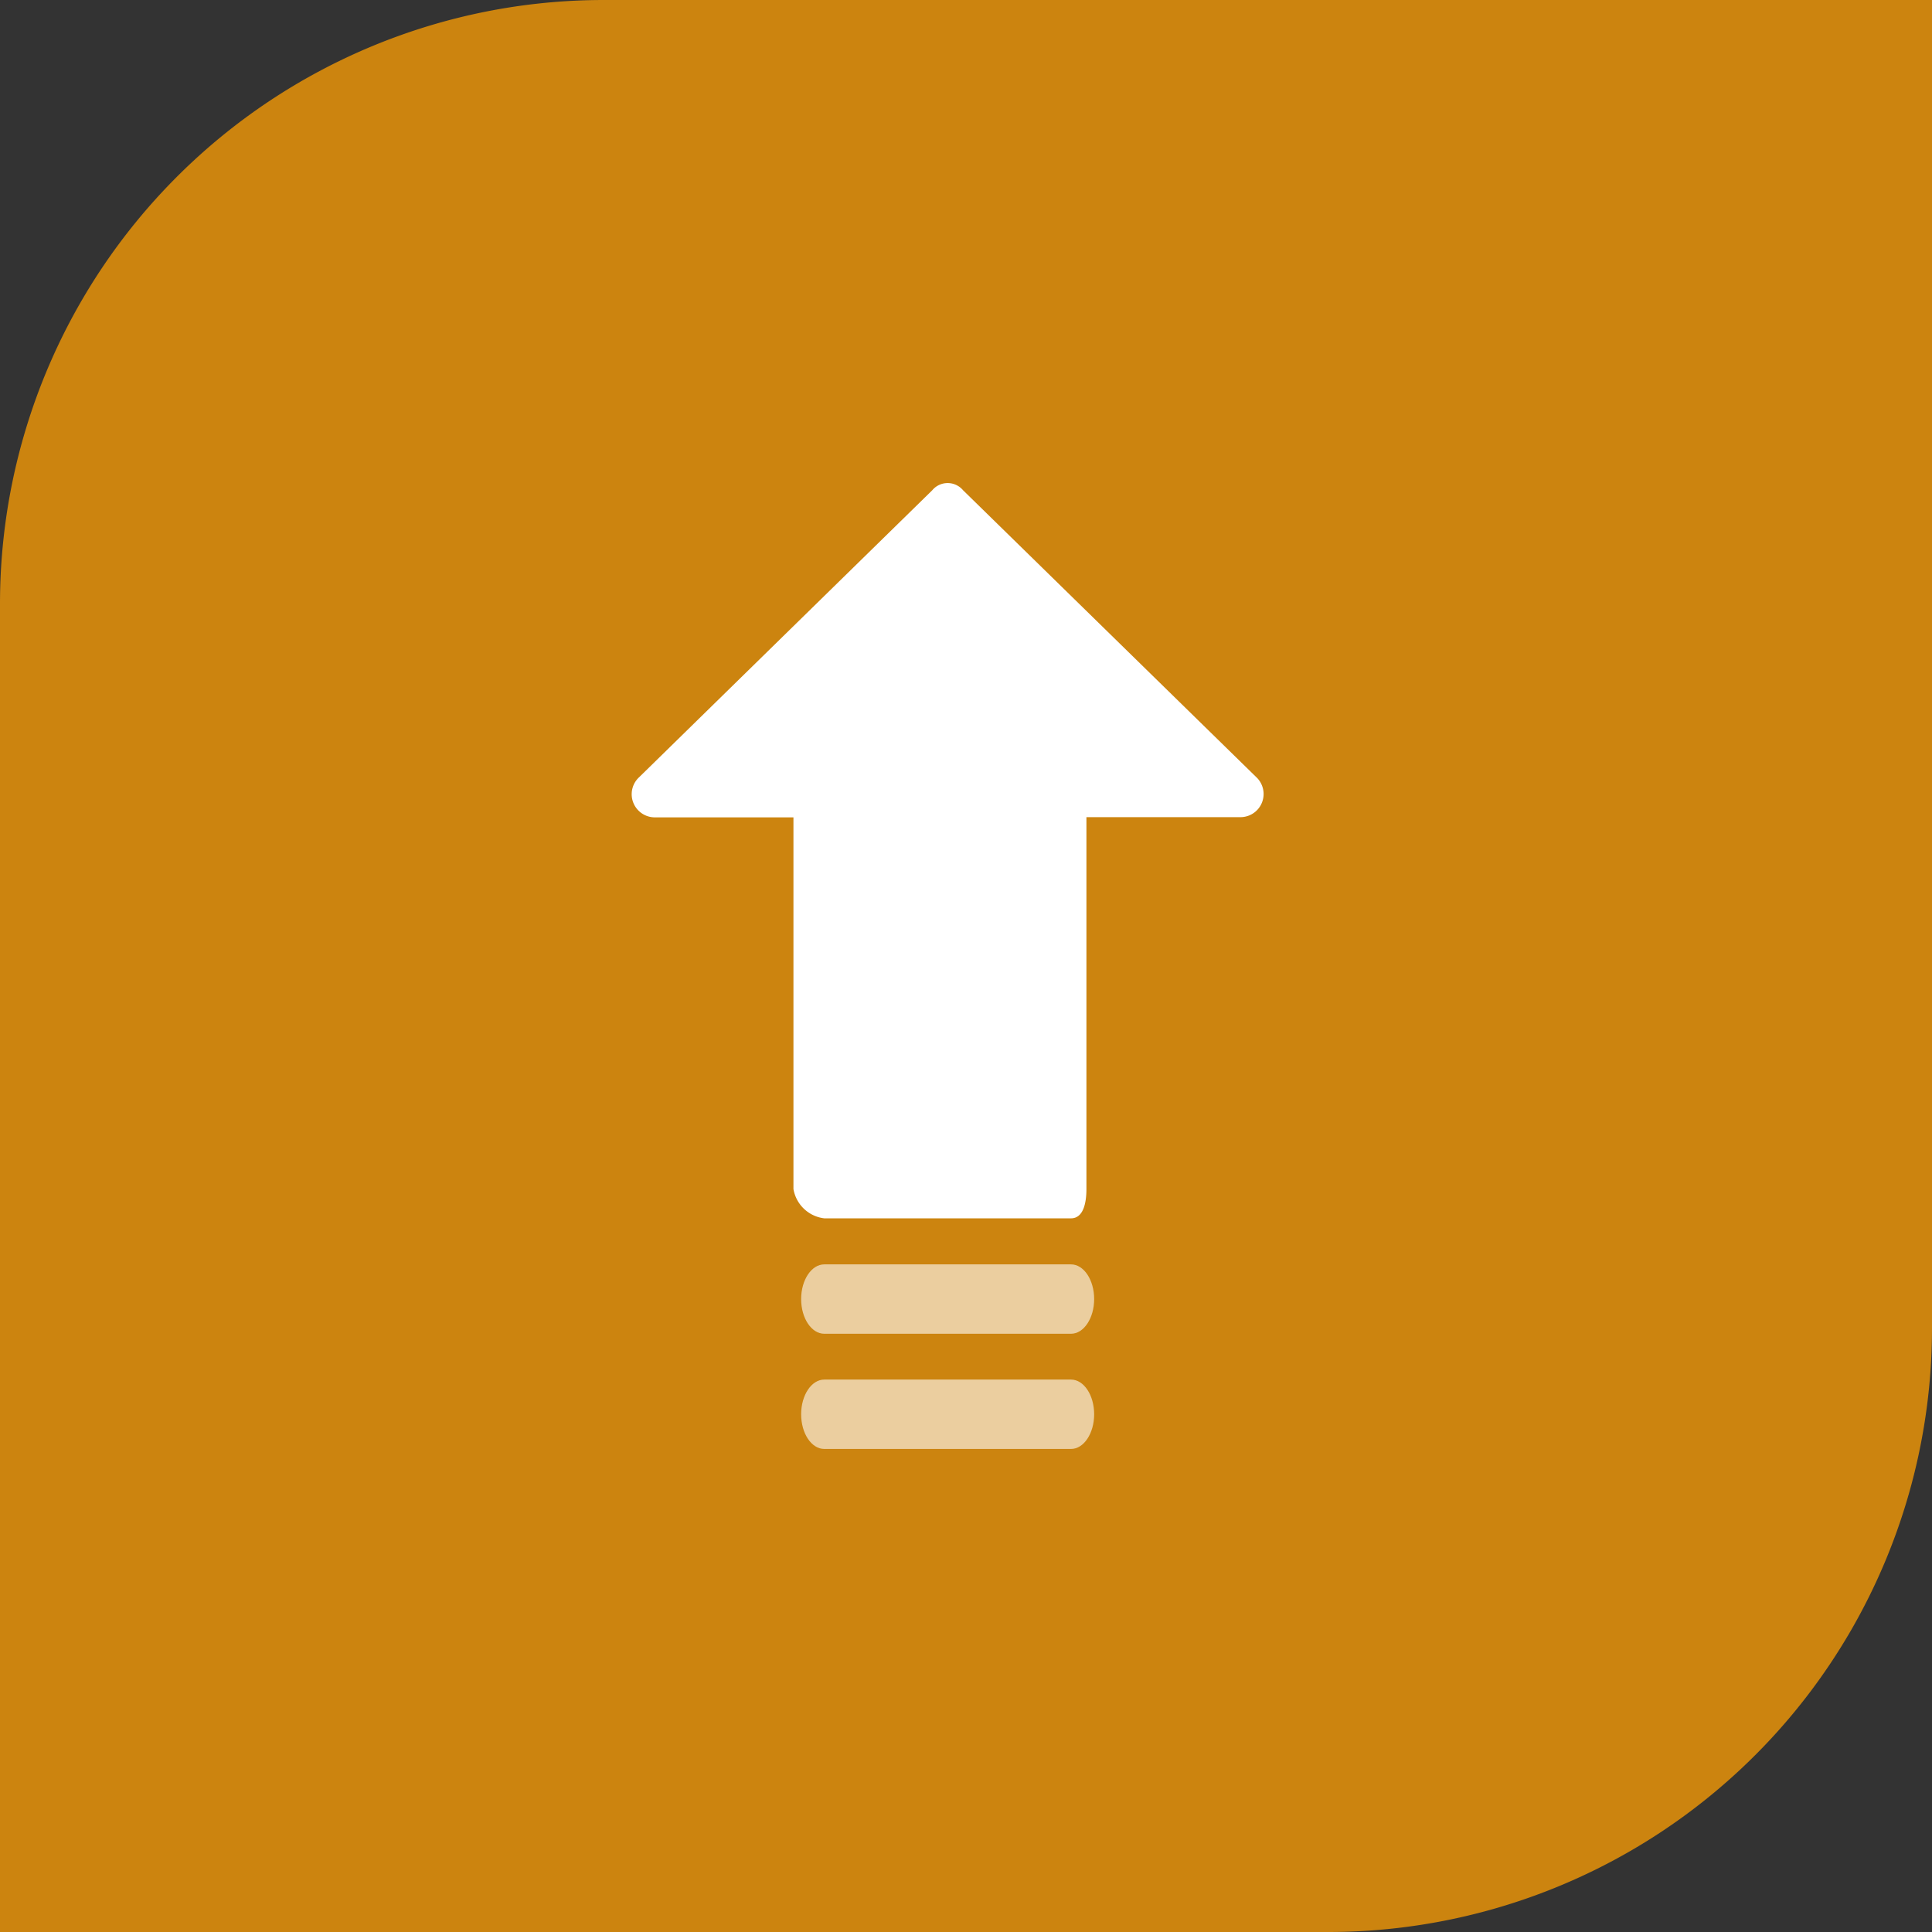 <svg xmlns="http://www.w3.org/2000/svg" width="48" height="48" viewBox="0 0 48 48"><rect x="0" y="0" width="48" height="48" fill="#333333" stroke="none"/><defs><style>.a{fill:#cc840f;}.b,.c{fill:#fff;}.c{opacity:0.6;}</style></defs><g transform="translate(-20 -40)"><path class="a" d="M15,0H48a0,0,0,0,1,0,0V33A15,15,0,0,1,33,48H0a0,0,0,0,1,0,0V15A15,15,0,0,1,15,0Z" transform="translate(20 40)"/><g transform="translate(-592.304 -33.32)"><path class="b" d="M636.231,85.5a.5.5,0,0,0-.7-.065.511.511,0,0,0-.065.065l-7.28,7.127a.575.575,0,0,0,.383,1h3.448v9.234a.881.881,0,0,0,.766.728h6.13c.307,0,.383-.383.383-.728V93.622h3.831a.575.575,0,0,0,.383-1Z" transform="translate(0 0)"/><path class="c" d="M692.072,350.041h-6.13c-.317,0-.575.386-.575.862s.257.862.575.862h6.13c.317,0,.575-.386.575-.862S692.39,350.041,692.072,350.041Z" transform="translate(-53.159 -245.308)"/><path class="c" d="M692.072,389.061h-6.13c-.317,0-.575.386-.575.862s.257.862.575.862h6.13c.317,0,.575-.386.575-.862S692.39,389.061,692.072,389.061Z" transform="translate(-53.159 -281.466)"/></g></g></svg>
